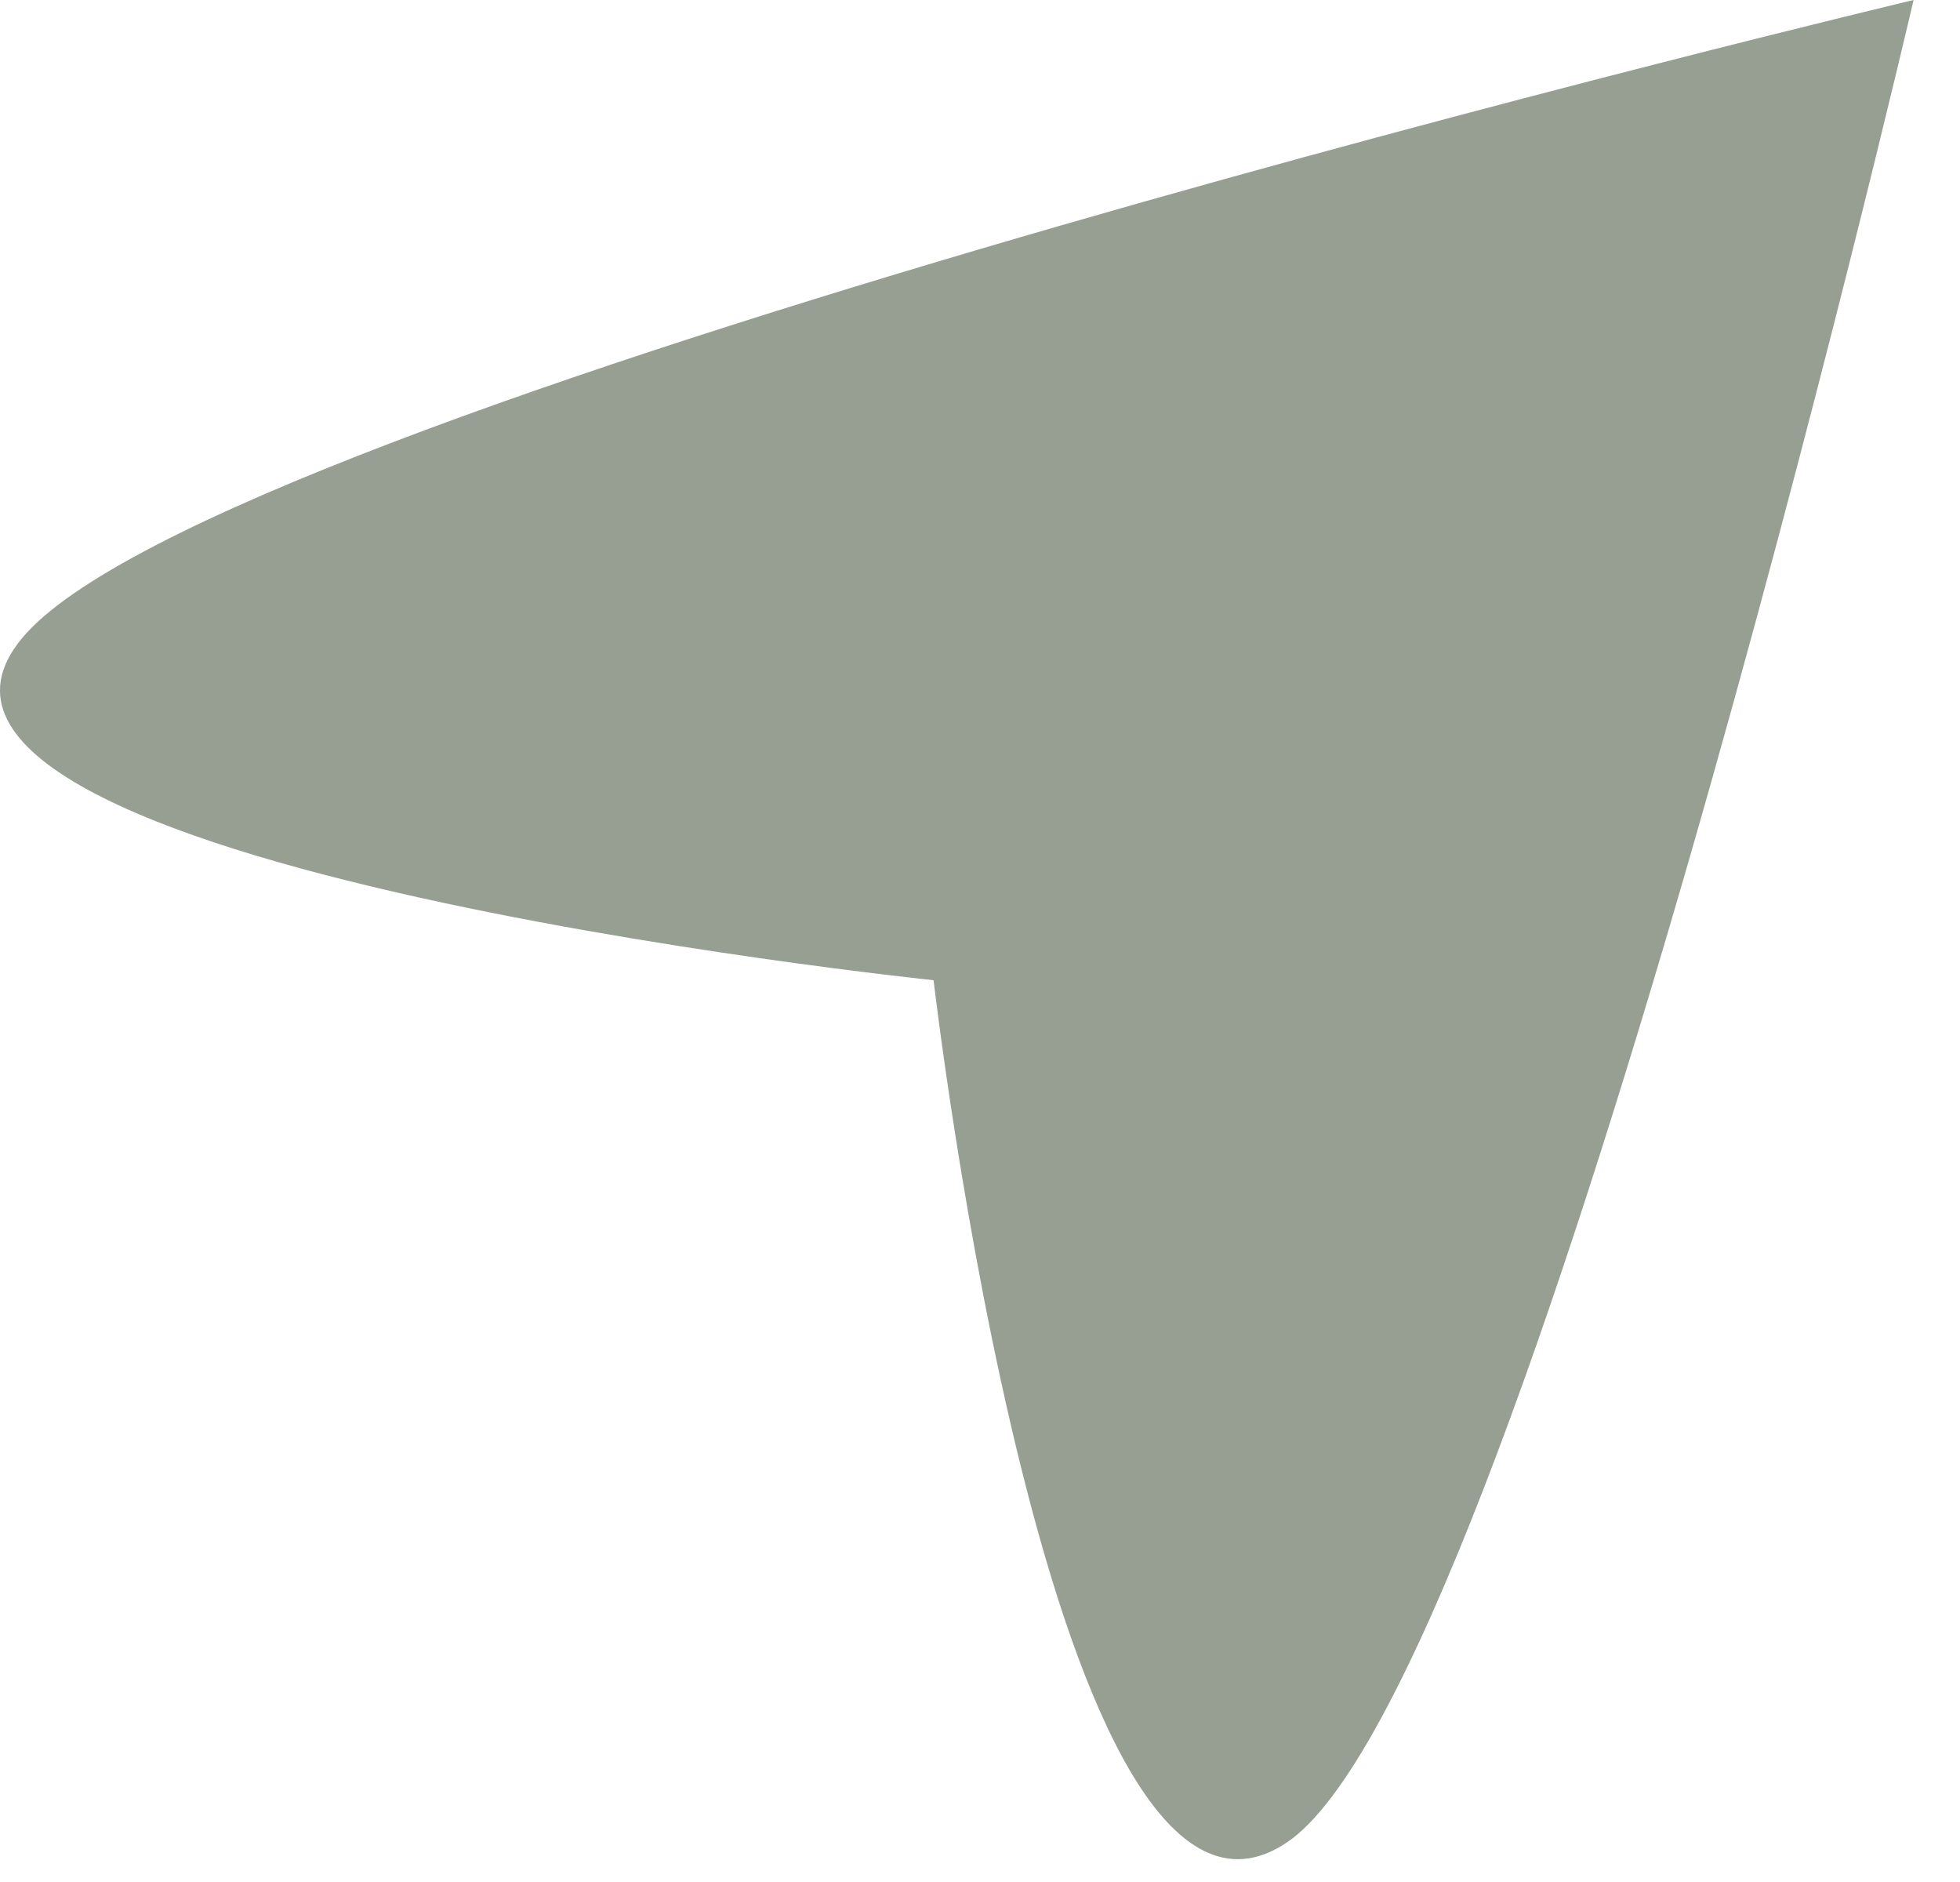 <?xml version="1.0" encoding="UTF-8"?> <svg xmlns="http://www.w3.org/2000/svg" width="25" height="24" viewBox="0 0 25 24" fill="none"><path d="M24.408 0C24.408 0 3.406 5 0.408 8C-2.59 11 11.908 12.5 11.908 12.5M24.408 0C24.408 0 19.409 21.5 16.408 23.5C13.408 25.5 11.908 12.5 11.908 12.5M24.408 0L11.908 12.5Z" fill="#969F91"></path></svg> 